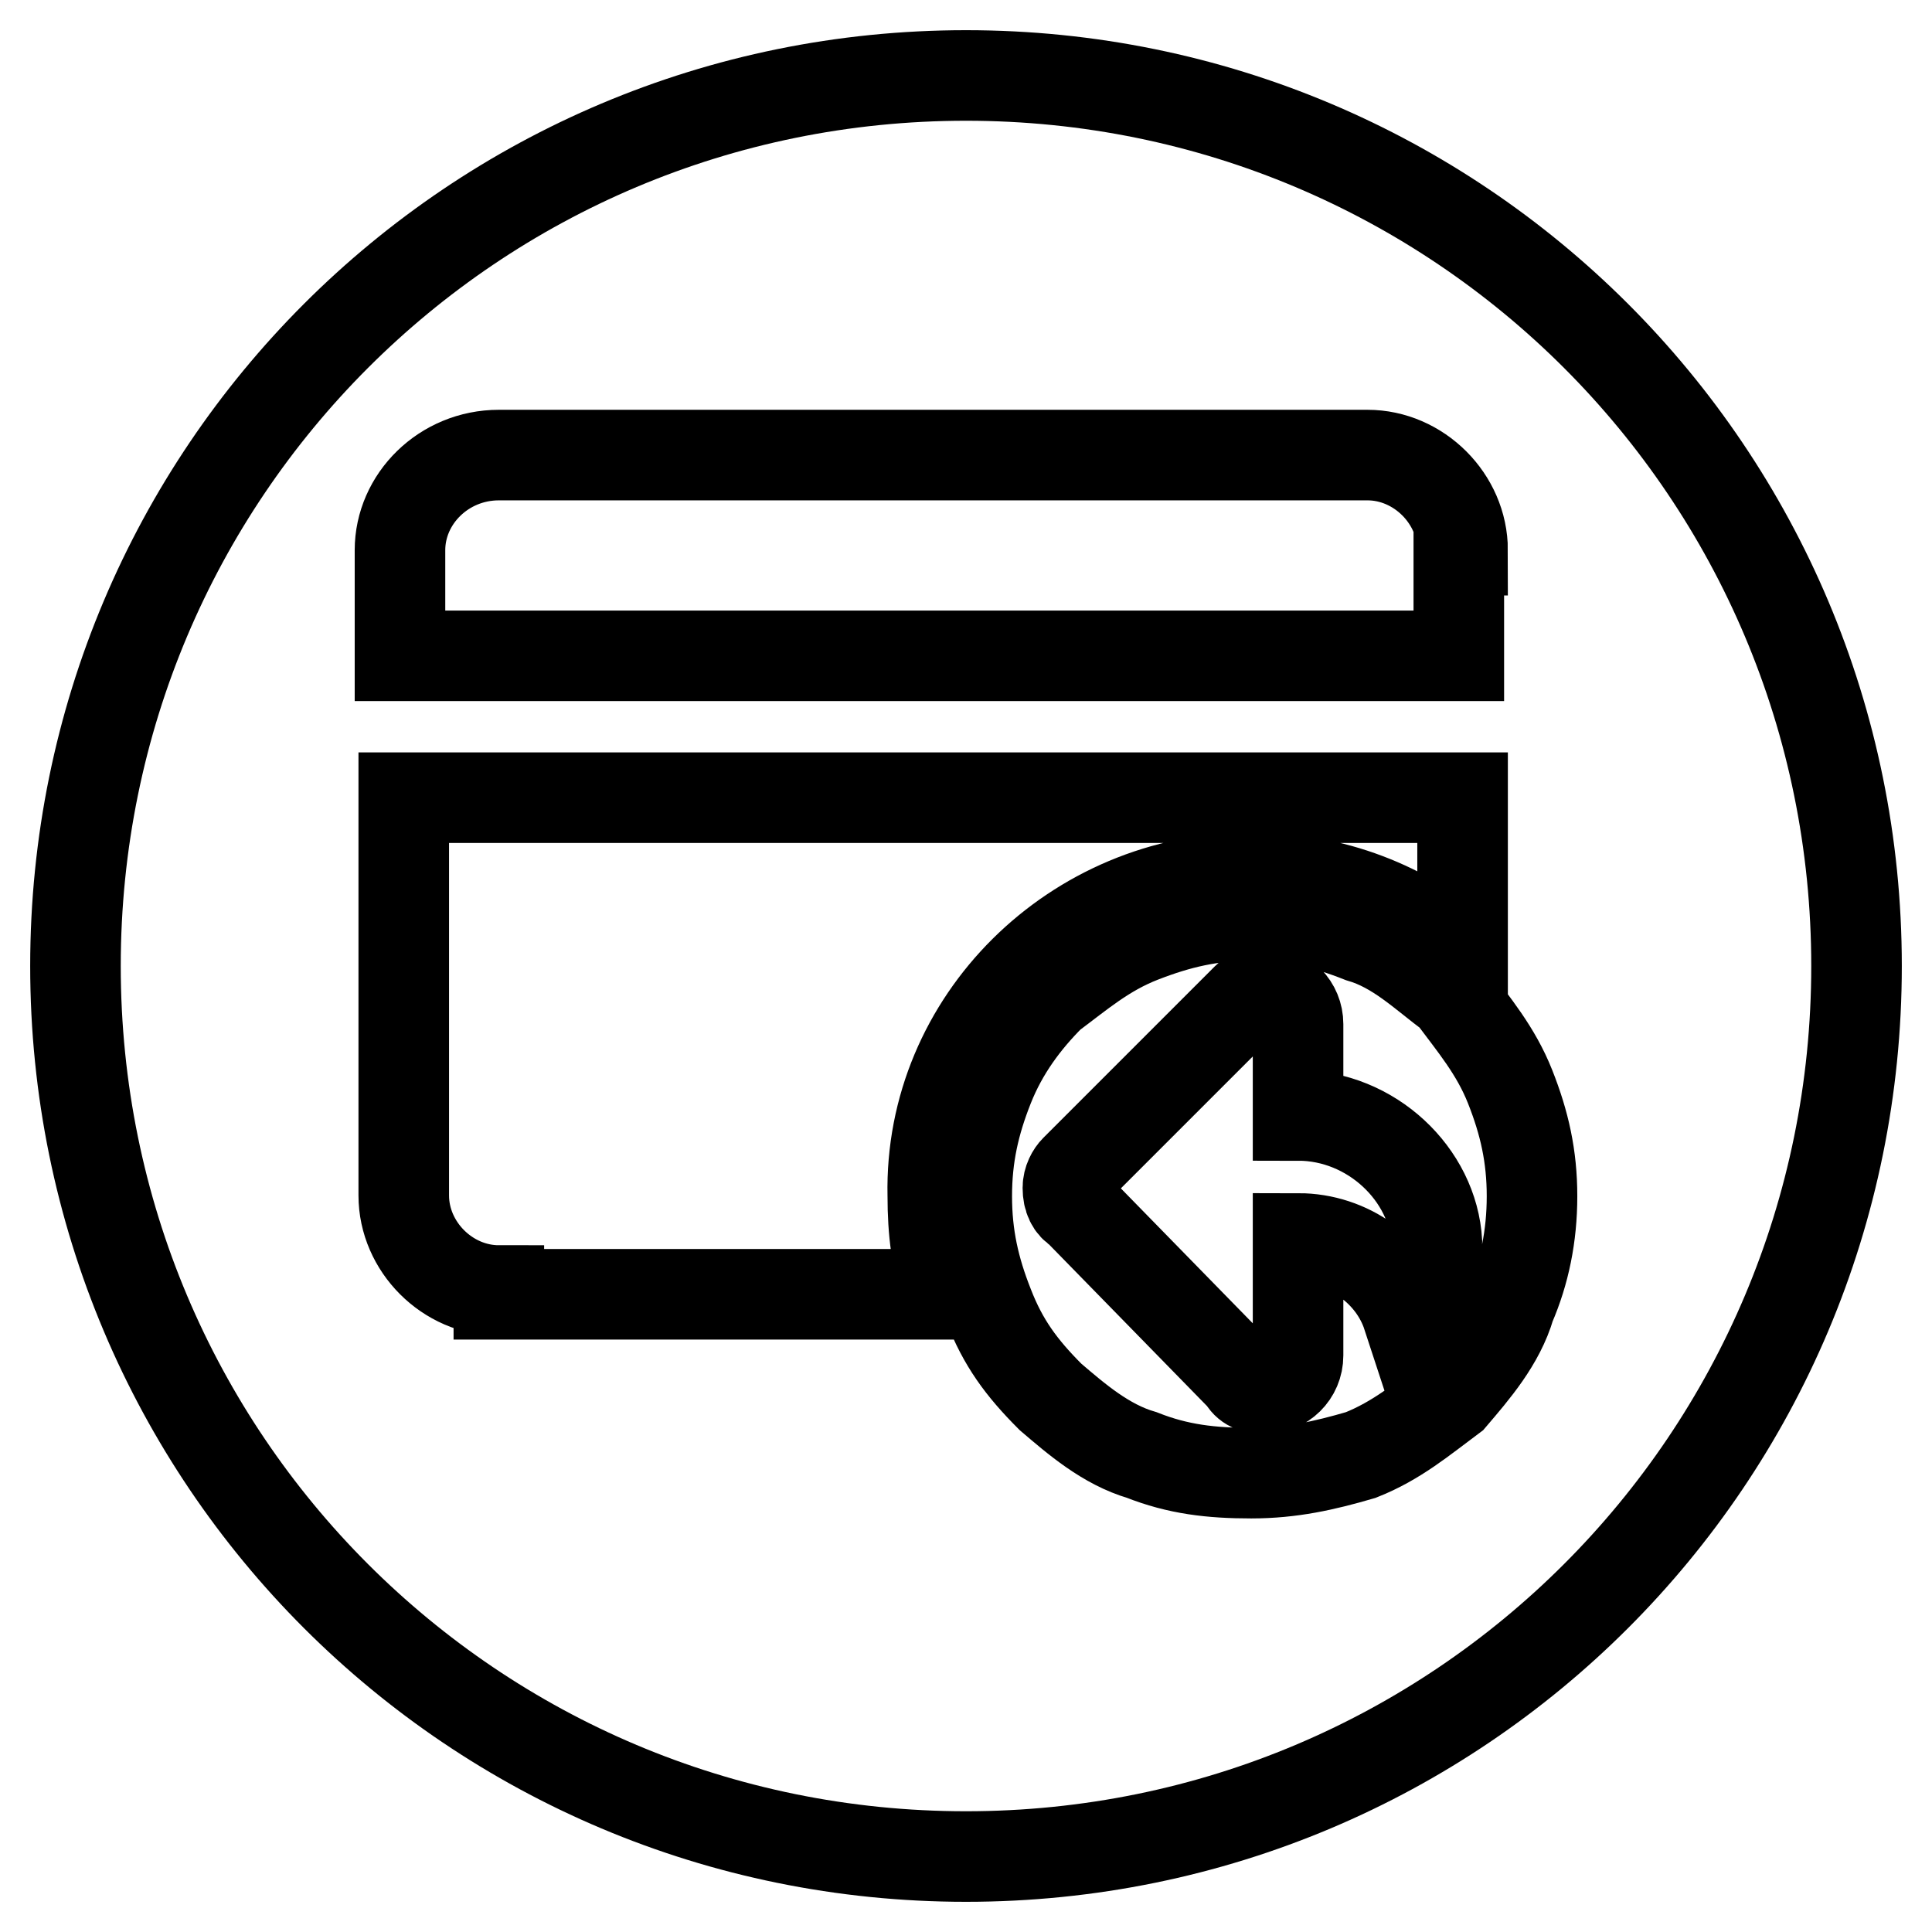 <?xml version="1.0" encoding="utf-8"?>
<!-- Svg Vector Icons : http://www.onlinewebfonts.com/icon -->
<!DOCTYPE svg PUBLIC "-//W3C//DTD SVG 1.1//EN" "http://www.w3.org/Graphics/SVG/1.1/DTD/svg11.dtd">
<svg version="1.1" xmlns="http://www.w3.org/2000/svg" xmlns:xlink="http://www.w3.org/1999/xlink" x="0px" y="0px" viewBox="0 0 256 256" enable-background="new 0 0 256 256" xml:space="preserve">
<g><g><path stroke-width="12" fill-opacity="0" stroke="#000000"  d="M172,147.8v-12.1c0-2.4-1.9-4.4-4.4-4.4c-1,0-1.9,0.5-2.4,1l-22.7,22.7c-0.5,0.5-1,1.4-1,2.4c0,1.4,0.5,2.4,1.4,2.9l21.8,22.3c0.5,1,1.4,1.4,2.9,1.4c2.4,0,4.4-1.9,4.4-4.4v-15.5c6.8,0,12.6,4.4,14.5,10.2c1.9-2.9,3.9-6.8,3.9-9.7C189.9,155.6,181.7,147.8,172,147.8L172,147.8z M128,10C62.7,10,10,62.7,10,128s52.7,118,118,118s118-52.7,118-118S193.3,10,128,10L128,10z M53,72.9c0-6.8,5.8-12.6,13.1-12.6h115.1c6.8,0,12.6,5.8,12.6,12.6h-0.5v14H53V72.9L53,72.9z M66.1,171c-6.8,0-12.6-5.8-12.6-12.6v-52.7h140.3v20.8c-7.7-6.3-16.9-10.2-28.1-10.2c-23.2,0-42.6,18.9-42.1,42.1c0,4.8,0.5,8.7,1.9,13.1H66.1V171z M200.1,173c-1.4,4.8-4.8,8.7-7.7,12.1c-3.9,2.9-7.3,5.8-12.1,7.7c-4.8,1.4-9.2,2.4-14.5,2.4c-5.3,0-9.7-0.5-14.5-2.4c-4.8-1.4-8.7-4.8-12.1-7.7c-3.9-3.9-6.3-7.2-8.2-12.1c-1.9-4.8-2.9-9.2-2.9-14.5s1-9.7,2.9-14.5c1.9-4.8,4.8-8.7,8.2-12.1c3.9-2.9,7.2-5.8,12.1-7.7s9.2-2.9,14.5-2.9s9.7,1,14.5,2.9c4.8,1.4,8.2,4.8,12.1,7.7c2.9,3.9,5.8,7.3,7.7,12.1c1.9,4.8,2.9,9.2,2.9,14.5C203,163.8,202,168.6,200.1,173L200.1,173z"/></g></g>
</svg>